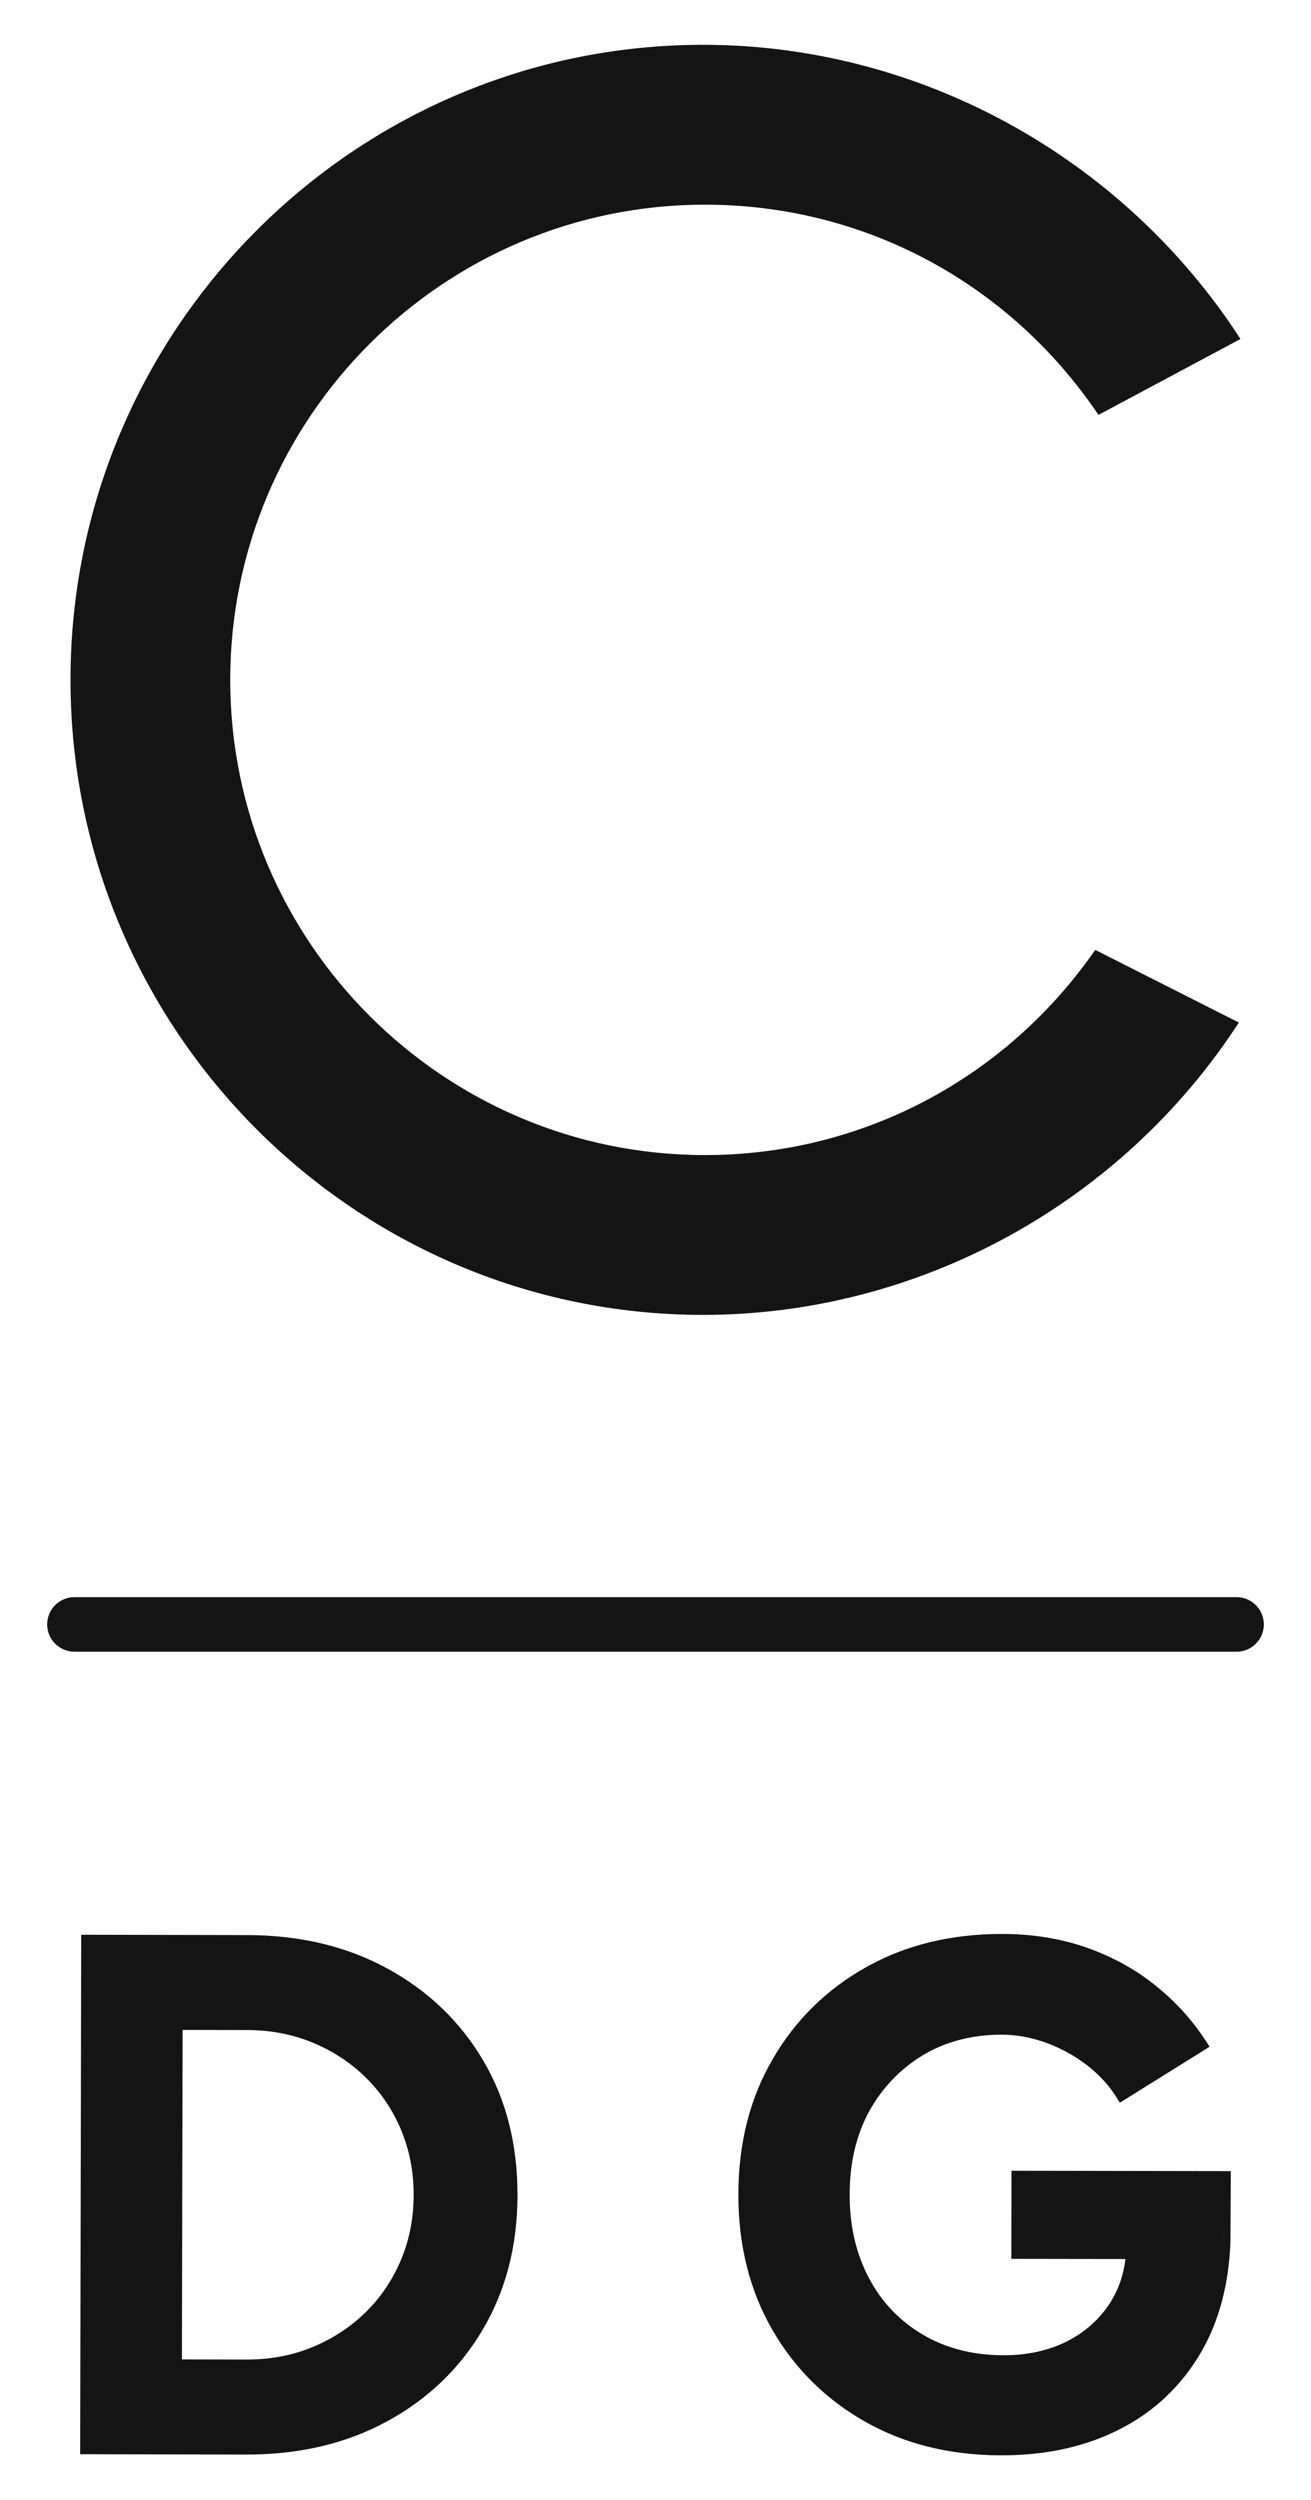 <?xml version="1.0" encoding="UTF-8"?> <svg xmlns="http://www.w3.org/2000/svg" id="Layer_1" data-name="Layer 1" viewBox="0 0 503.35 959.22"><defs><style> .cls-1 { fill: #151414; } </style></defs><path class="cls-1" d="M18.11,623.25c0-5.79,4.69-10.47,10.47-10.47h446.19c5.78,0,10.47,4.69,10.47,10.47s-4.69,10.47-10.47,10.47H28.58c-5.78,0-10.47-4.69-10.47-10.47Z"></path><path class="cls-1" d="M420.51,364.45l55.14,27.88c-45.13,69.47-122.94,112.16-205.69,112.16-133.93,0-242.89-109.31-242.89-243.65S136.04,17.19,269.96,17.19c82.96,0,161.04,42.97,206.31,112.86l-54.52,29.14c-34.21-50.69-89.98-80.66-151.1-80.66-100.48,0-182.25,81.77-182.25,182.32s81.77,182.32,182.25,182.32c60.22,0,115.5-29.27,149.85-78.71Z"></path><g><path class="cls-1" d="M30.78,941.62l.4-199.31,63.78.13c20.31.04,38.29,4.35,53.93,12.92,15.64,8.57,27.86,20.32,36.66,35.24,8.8,14.92,13.18,32.16,13.14,51.71-.04,19.36-4.49,36.53-13.35,51.51-8.85,14.98-21.12,26.72-36.8,35.23-15.68,8.51-33.68,12.74-53.98,12.7l-63.78-.13ZM69.86,905.25l24.77.05c9.11.02,17.56-1.57,25.35-4.79,7.79-3.21,14.58-7.66,20.38-13.34,5.8-5.68,10.32-12.37,13.57-20.05,3.24-7.68,4.87-15.98,4.89-24.9.02-8.92-1.58-17.23-4.79-24.93-3.22-7.69-7.71-14.4-13.49-20.1-5.78-5.71-12.56-10.17-20.33-13.42-7.78-3.24-16.22-4.87-25.33-4.89l-24.77-.05-.26,126.42Z"></path><g><path class="cls-1" d="M469.95,858.38h.07v-2.69c0,.9,0,1.79-.07,2.69Z"></path><path class="cls-1" d="M469.95,858.38h.07v-2.69c0,.9,0,1.79-.07,2.69Z"></path><path class="cls-1" d="M388.36,832.84l-.07,33.82,43.83.07c-.76,6.14-2.69,11.73-5.8,16.63-4,6.35-9.66,11.39-16.7,14.98-7.04,3.52-15.18,5.31-24.16,5.31h-.14c-11.73,0-22.16-2.69-31.06-7.94-8.9-5.25-15.87-12.56-20.71-21.81-4.9-9.32-7.39-20.09-7.32-32.03,0-12.08,2.55-22.78,7.52-31.89,5.04-9.04,12.01-16.29,20.71-21.53,8.7-5.18,18.84-7.8,30.09-7.8h.14c5.66,0,11.32,1.1,16.98,3.11,5.66,2.07,10.91,4.97,15.6,8.56,4.69,3.59,8.49,7.73,11.39,12.36l1.31,2.07,34.44-21.47-1.38-2.14c-5.11-7.87-11.53-15.05-19.19-21.19-7.66-6.21-16.5-11.11-26.43-14.63-9.94-3.52-20.91-5.31-32.58-5.31h-.28c-19.46,0-37,4.28-52.04,12.77-15.18,8.49-27.26,20.36-35.89,35.34-8.7,14.91-13.12,32.3-13.12,51.7-.07,19.4,4.28,36.86,12.91,51.84,8.56,14.98,20.64,26.92,35.75,35.48,15.12,8.56,32.65,12.91,52.25,12.91h.28c16.91,0,32.09-3.31,45.21-10.01,13.18-6.69,23.74-16.63,31.27-29.61,6.83-11.73,10.63-25.95,11.25-42.17l.14-27.26-84.21-.14ZM470.02,858.38h-.07c.07-.9.07-1.79.07-2.69v2.69Z"></path></g></g></svg> 